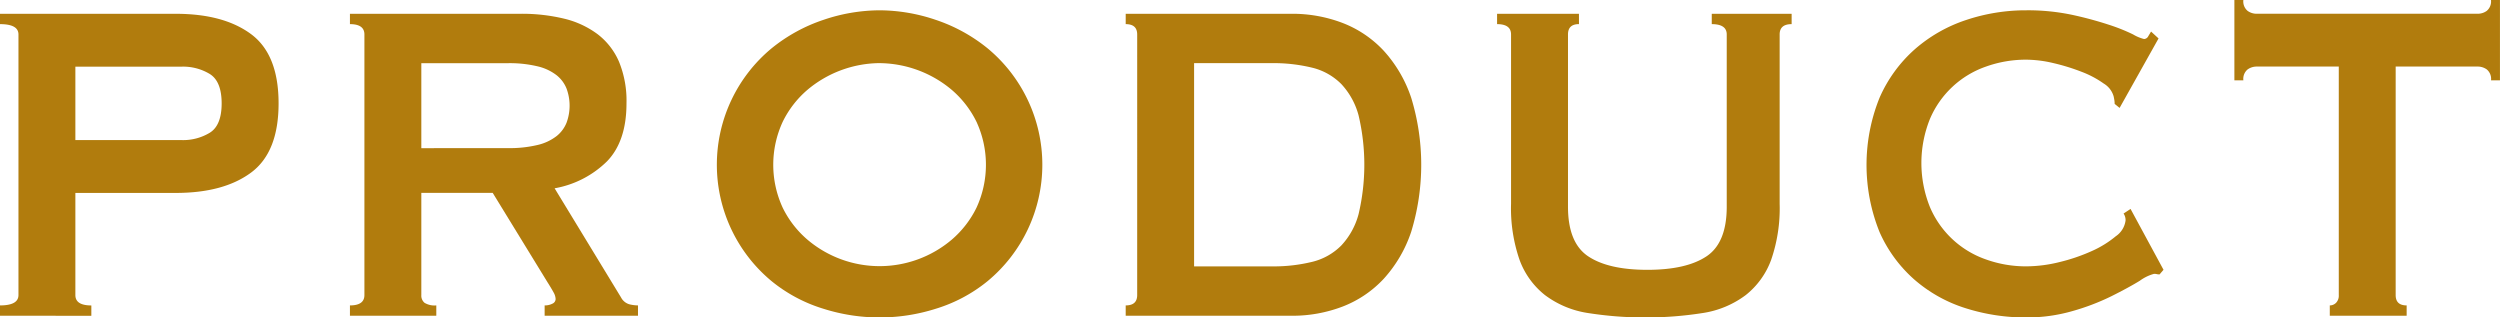 <svg xmlns="http://www.w3.org/2000/svg" width="302.978" height="38.475" viewBox="0 0 302.978 38.475">
  <g id="PRODUCT" transform="translate(-821 -1838)" style="isolation: isolate">
    <g id="グループ_8894" data-name="グループ 8894" transform="translate(-5 22)">
      <path id="パス_3501" data-name="パス 3501" d="M5.65,281.789v-1.252q2.237,0,2.238-1.252V247.7q0-1.252-2.238-1.252v-1.252h21.3q5.808,0,9.135,2.47t3.327,8.384q0,5.914-3.327,8.384t-9.135,2.47H14.785v12.384q0,1.252,1.935,1.252v1.252ZM27.672,260.5a6.231,6.231,0,0,0,3.418-.9q1.422-.9,1.422-3.548T31.09,252.5a6.236,6.236,0,0,0-3.418-.9H14.785V260.5Z" transform="translate(820.35 1572.477)" fill="#b17c0d"/>
      <path id="パス_3502" data-name="パス 3502" d="M96.441,245.193a21.717,21.717,0,0,1,5.263.591,11.082,11.082,0,0,1,4.053,1.878,8.367,8.367,0,0,1,2.6,3.34,12.467,12.467,0,0,1,.907,5.044q0,4.592-2.359,7.027a12,12,0,0,1-6.352,3.27l8.046,13.219a1.665,1.665,0,0,0,1,.835,4.459,4.459,0,0,0,1.059.139v1.252H99.344v-1.252a1.976,1.976,0,0,0,.938-.209.626.626,0,0,0,.394-.557,1.754,1.754,0,0,0-.243-.8q-.242-.451-.726-1.217L93.052,266.9H84.4v12.384a1.127,1.127,0,0,0,.394.94,2.367,2.367,0,0,0,1.421.313v1.252H75.749v-1.252q1.754,0,1.754-1.252V247.7q0-1.252-1.754-1.252v-1.252Zm-1.574,16.28a14.512,14.512,0,0,0,3.63-.382,5.977,5.977,0,0,0,2.3-1.079,3.938,3.938,0,0,0,1.21-1.635,5.984,5.984,0,0,0,0-4.1,3.94,3.94,0,0,0-1.21-1.635,6,6,0,0,0-2.3-1.078,14.535,14.535,0,0,0-3.63-.383H84.4v10.3Z" transform="translate(792.661 1572.477)" fill="#b17c0d"/>
      <path id="パス_3503" data-name="パス 3503" d="M169.088,244.5a21.392,21.392,0,0,1,6.776,1.148,20.016,20.016,0,0,1,6.293,3.444,18.316,18.316,0,0,1,0,28.247,18.441,18.441,0,0,1-6.293,3.34,22.516,22.516,0,0,1-13.551,0,18.425,18.425,0,0,1-6.293-3.34,18.316,18.316,0,0,1,0-28.247,20,20,0,0,1,6.293-3.444,21.385,21.385,0,0,1,6.775-1.148m0,6.4a13.763,13.763,0,0,0-8.742,3.236A12.062,12.062,0,0,0,157.352,258a12.413,12.413,0,0,0,0,10.436,12.064,12.064,0,0,0,2.995,3.862,13.521,13.521,0,0,0,17.484,0,12.1,12.1,0,0,0,2.995-3.862,12.413,12.413,0,0,0,0-10.436,12.1,12.1,0,0,0-2.995-3.861,13.762,13.762,0,0,0-8.742-3.236" transform="translate(763.51 1572.749)" fill="#b17c0d"/>
      <path id="パス_3504" data-name="パス 3504" d="M251.233,245.193a17.043,17.043,0,0,1,6.2,1.113,13.39,13.39,0,0,1,4.991,3.375,15.962,15.962,0,0,1,3.328,5.705,27.752,27.752,0,0,1,0,16.21,15.959,15.959,0,0,1-3.328,5.706,13.366,13.366,0,0,1-4.991,3.374,17.018,17.018,0,0,1-6.2,1.113H231.147v-1.252q1.391,0,1.392-1.252V247.7q0-1.252-1.392-1.252v-1.252Zm-2.42,30.613a19.6,19.6,0,0,0,4.961-.557,7.423,7.423,0,0,0,3.509-1.983,8.914,8.914,0,0,0,2.087-3.792,26.054,26.054,0,0,0,0-11.967,8.926,8.926,0,0,0-2.087-3.791,7.439,7.439,0,0,0-3.509-1.983,19.658,19.658,0,0,0-4.961-.557h-9.377v24.629Z" transform="translate(731.278 1572.477)" fill="#b17c0d"/>
      <path id="パス_3505" data-name="パス 3505" d="M315.468,246.445q-1.331,0-1.331,1.252V268.57q0,4.383,2.45,6.018t7.169,1.635q4.719,0,7.169-1.635t2.45-6.018V247.7q0-1.252-1.815-1.252v-1.252h9.68v1.252q-1.452,0-1.452,1.252v20.524a19.123,19.123,0,0,1-1.028,6.784,9.683,9.683,0,0,1-3.086,4.279,11.551,11.551,0,0,1-5.112,2.157,44.9,44.9,0,0,1-14.1,0,11.542,11.542,0,0,1-5.112-2.157,9.664,9.664,0,0,1-3.086-4.279,19.11,19.11,0,0,1-1.028-6.784V247.7q0-1.252-1.694-1.252v-1.252h9.922Z" transform="translate(701.89 1572.477)" fill="#b17c0d"/>
      <path id="パス_3506" data-name="パス 3506" d="M415.058,276.507a1.426,1.426,0,0,1-.333-.035,1.535,1.535,0,0,0-.333-.034,5.217,5.217,0,0,0-1.724.835q-1.361.835-3.449,1.878a27.769,27.769,0,0,1-4.75,1.809,20.03,20.03,0,0,1-5.565.765,24.058,24.058,0,0,1-7.321-1.113,17.376,17.376,0,0,1-6.2-3.444,16.6,16.6,0,0,1-4.265-5.809,21.767,21.767,0,0,1,0-16.246,16.89,16.89,0,0,1,4.265-5.879,18.006,18.006,0,0,1,6.2-3.548A22.771,22.771,0,0,1,398.9,244.5a25.935,25.935,0,0,1,5.6.557,44.465,44.465,0,0,1,4.386,1.183,22.239,22.239,0,0,1,2.964,1.183,4.921,4.921,0,0,0,1.331.557.606.606,0,0,0,.514-.348q.211-.348.333-.557l.908.835-4.72,8.419-.6-.487a2.937,2.937,0,0,0-.03-.417q-.031-.209-.09-.487a2.672,2.672,0,0,0-1.21-1.566,11.83,11.83,0,0,0-2.692-1.426A24.933,24.933,0,0,0,402.2,250.9a14.553,14.553,0,0,0-3.3-.417,14.323,14.323,0,0,0-4.871.835,11.46,11.46,0,0,0-6.806,6.366,14.294,14.294,0,0,0,0,10.645,11.459,11.459,0,0,0,6.806,6.366,14.324,14.324,0,0,0,4.871.835,16.936,16.936,0,0,0,4.053-.522,21.963,21.963,0,0,0,3.872-1.322,12.382,12.382,0,0,0,2.934-1.809,2.714,2.714,0,0,0,1.18-1.913,1.434,1.434,0,0,0-.241-.835l.846-.557,3.994,7.375Z" transform="translate(672.661 1572.749)" fill="#b17c0d"/>
      <path id="パス_3507" data-name="パス 3507" d="M472.784,278.194q0,1.252,1.331,1.252V280.7H464.8v-1.252a1.077,1.077,0,0,0,.756-.313,1.234,1.234,0,0,0,.333-.94V250.5H455.9a1.866,1.866,0,0,0-1.059.348,1.486,1.486,0,0,0-.514,1.322h-1.089v-9.74h1.089a1.484,1.484,0,0,0,.514,1.322,1.862,1.862,0,0,0,1.059.348h26.862a1.865,1.865,0,0,0,1.059-.348,1.489,1.489,0,0,0,.514-1.322h1.088v9.74H484.34a1.491,1.491,0,0,0-.514-1.322,1.869,1.869,0,0,0-1.059-.348h-9.982Z" transform="translate(643.55 1573.567)" fill="#b17c0d"/>
    </g>
  </g>
</svg>
